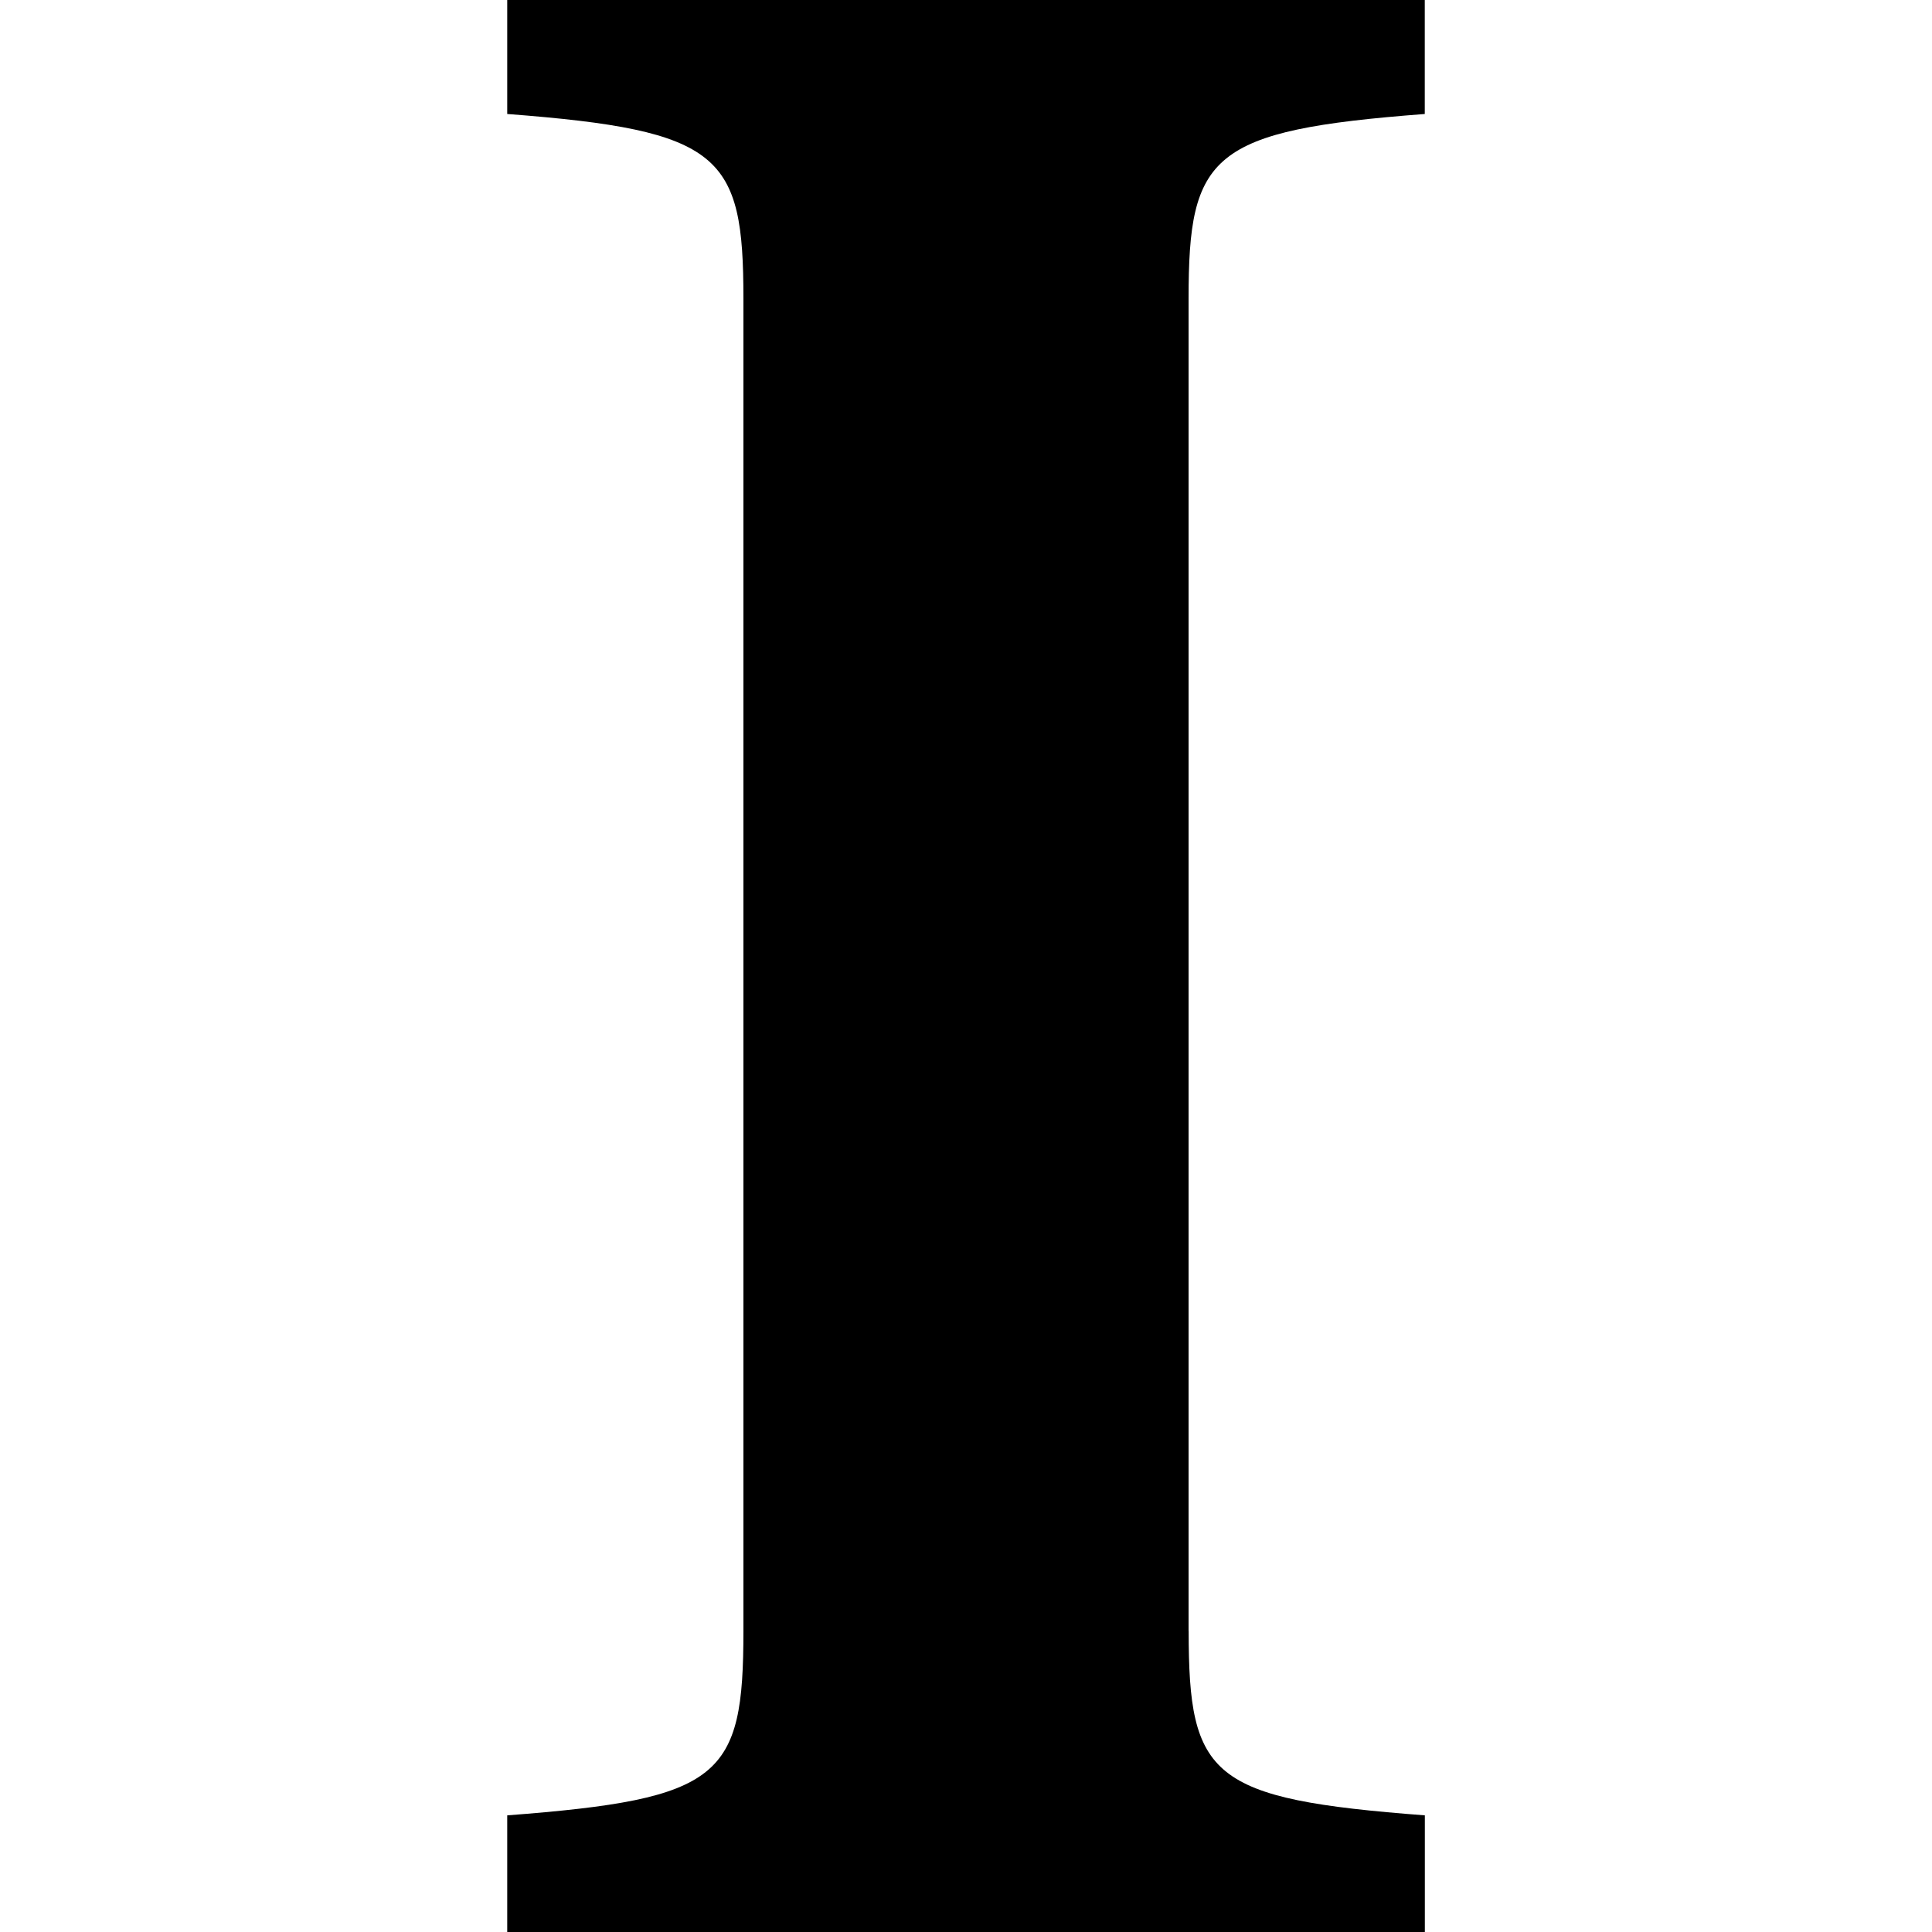 <svg aria-labelledby="simpleicons-instapaper-icon" role="img" viewBox="0 0 24 24" xmlns="http://www.w3.org/2000/svg"><title id="simpleicons-instapaper-icon">Instapaper icon</title><path d="M14.766 20.259c0 1.819.271 2.089 2.934 2.292V24H6.301v-1.449c2.666-.203 2.934-.473 2.934-2.292V3.708c0-1.784-.27-2.089-2.934-2.292V0h11.398v1.416c-2.662.203-2.934.506-2.934 2.292v16.551z"/></svg>